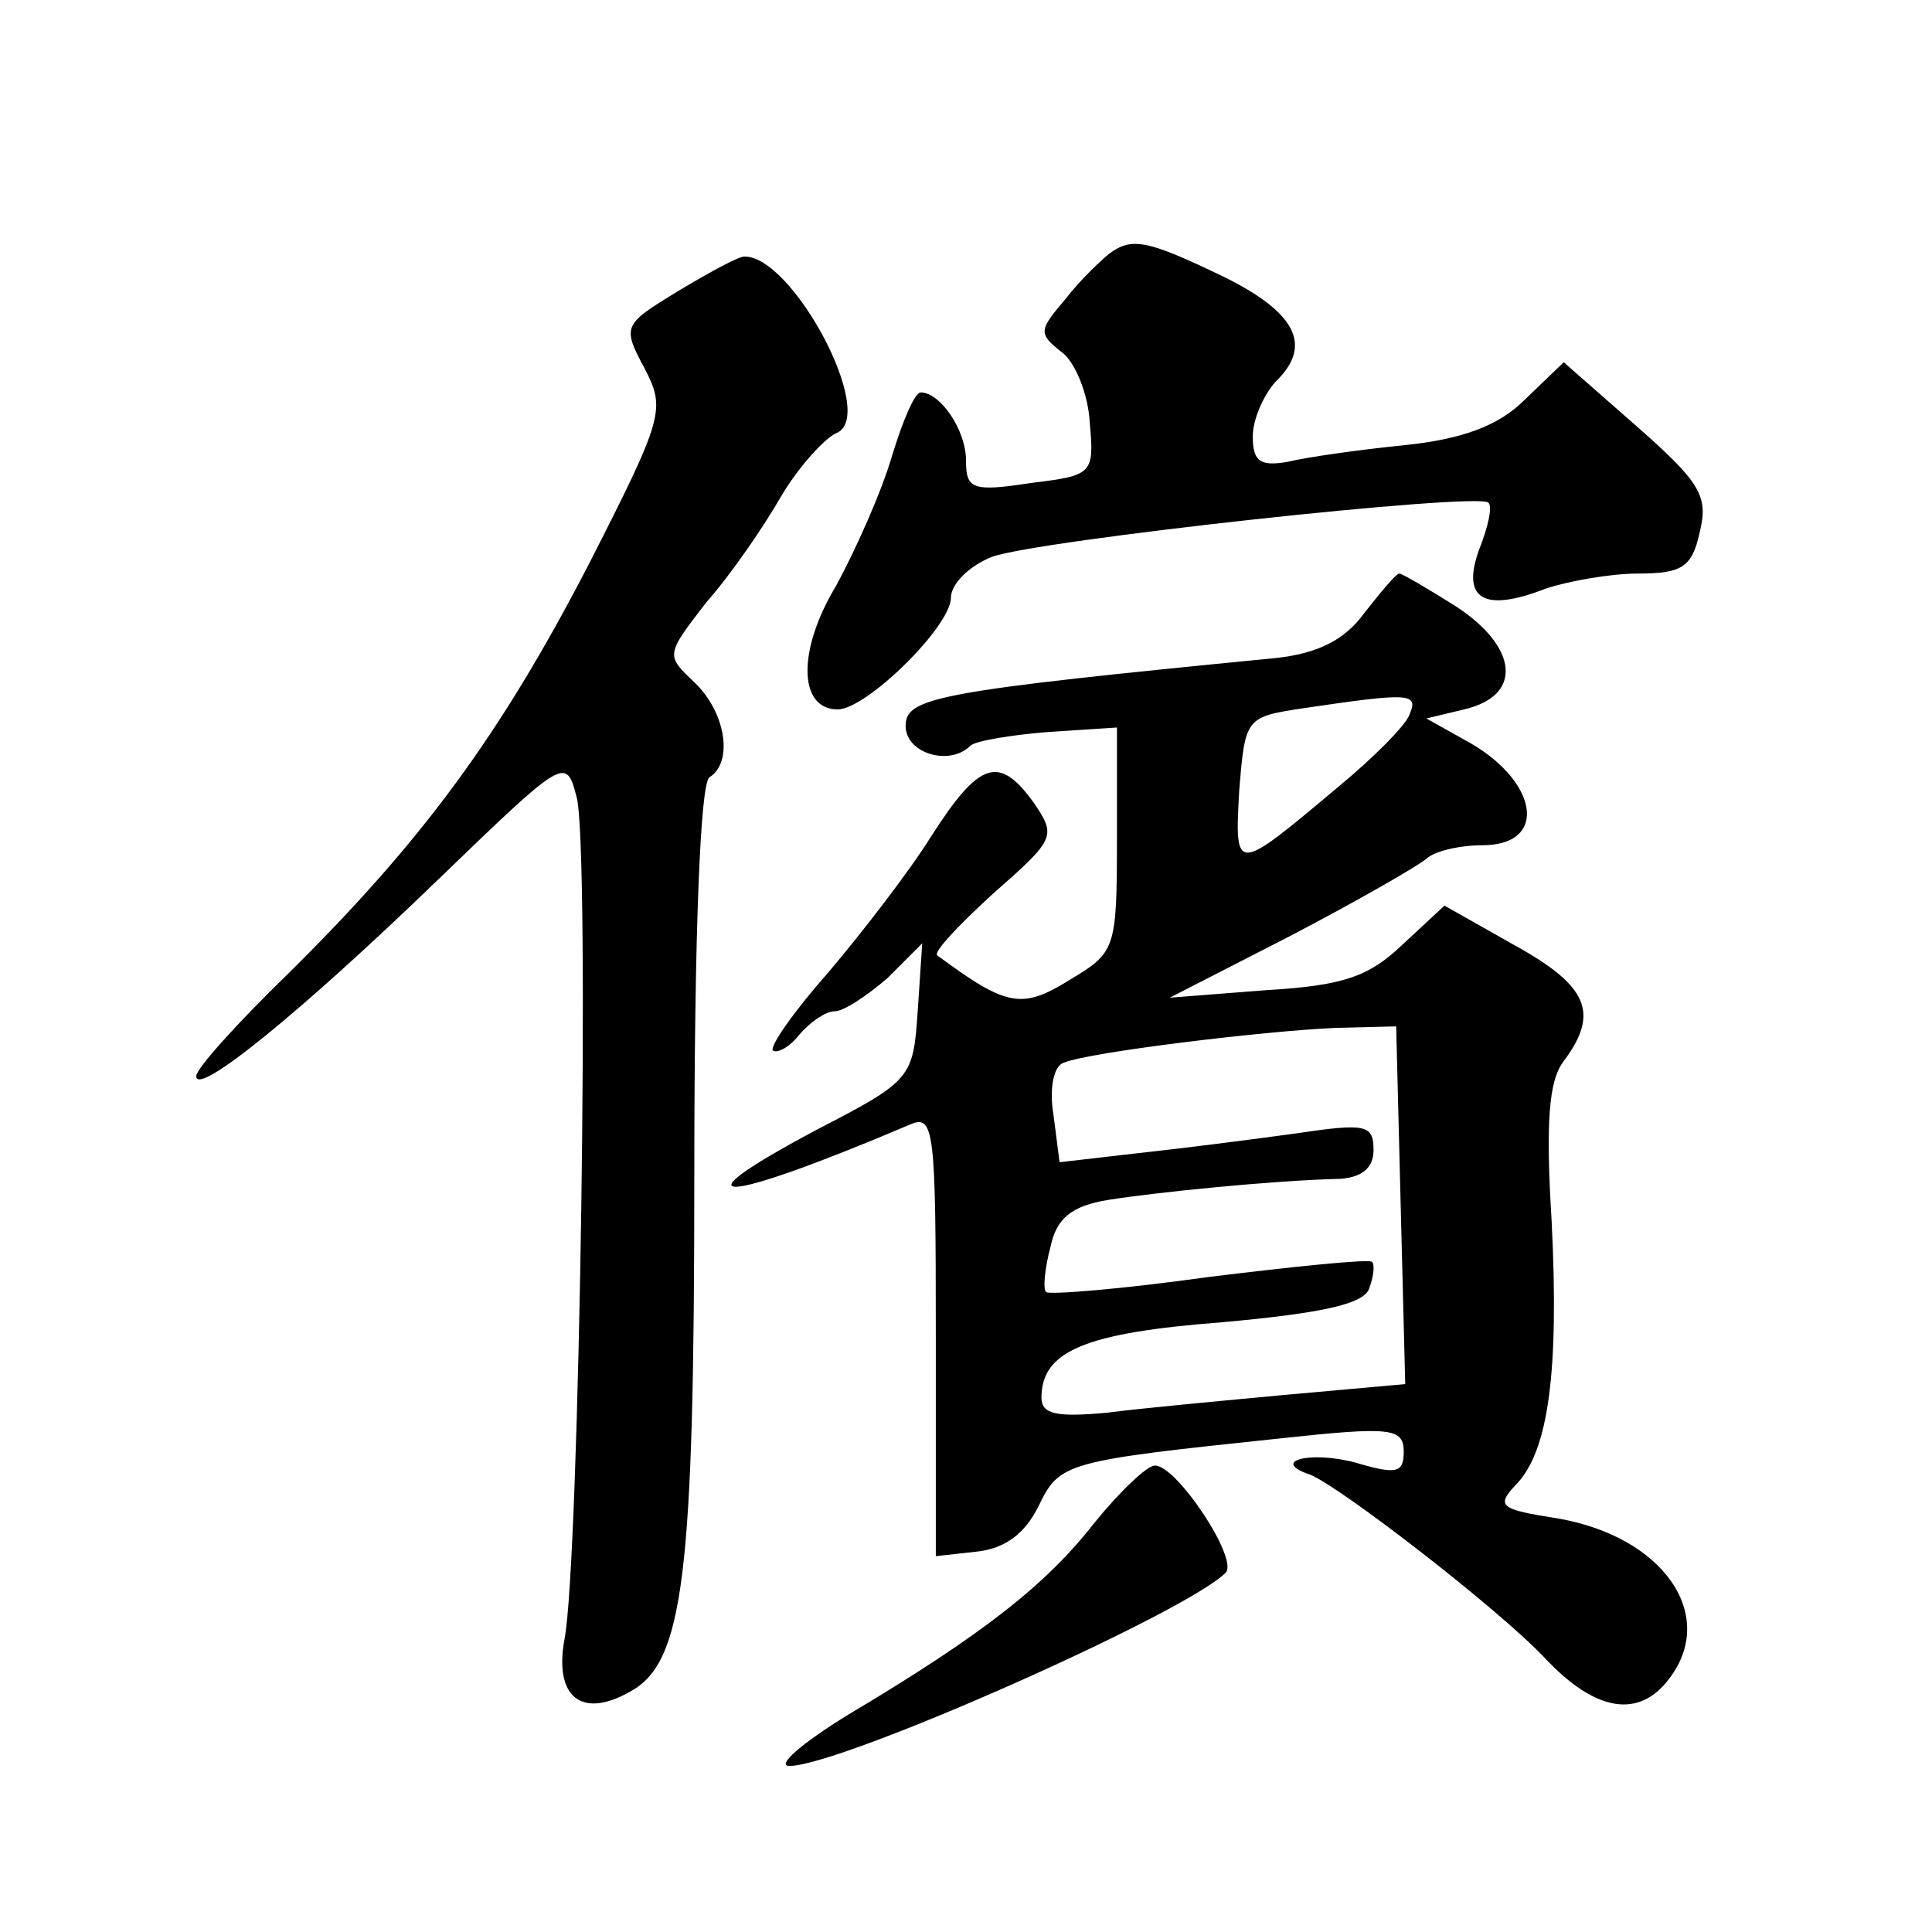 <?xml version="1.0" standalone="no"?>
<!DOCTYPE svg PUBLIC "-//W3C//DTD SVG 20010904//EN"
 "http://www.w3.org/TR/2001/REC-SVG-20010904/DTD/svg10.dtd">
<svg version="1.0" xmlns="http://www.w3.org/2000/svg"
 width="128pt" height="128pt" viewBox="0 0 128 128"
 preserveAspectRatio="xMidYMid meet">
<g transform="translate(0,128) scale(0.1,-0.1)"
fill="#0" stroke="none">
<path d="M735 1112 c-5 -4 -19 -17 -29 -30 -18 -21 -18 -23 -3 -35 9 -6 18 -28
19 -47 3 -34 2 -35 -39 -40 -39 -6 -43 -4 -43 15 0 20 -17 45 -30 45 -4 0 -12 -19
-19 -42 -7 -24 -24 -62 -37 -86 -26 -43 -25 -82 1 -82 19 0 75 55 75 74 0 9 12
21 27 27 29 11 322 43 329 36 3 -2 0 -16 -6 -31 -12 -33 3 -42 44 -26 15 5 43 10
61 10 29 0 36 4 41 27 6 24 1 33 -41 70 l-49 43 -26 -25 c-17 -17 -41 -26 -80 -30
-30 -3 -65 -8 -77 -11 -18 -3 -23 0 -23 17 0 11 7 27 15 36 25 24 14 46 -35 70
-50 24 -60 26 -75 15z M449 1087 c-36 -22 -37 -23 -22 -51 14 -27 13 -32 -37 -130
-59 -114 -111 -184 -199 -271 -34 -33 -61 -63 -61 -68 0 -14 70 43 160 130 84 81
85 82 92 55 9 -31 2 -507 -8 -558 -7 -38 11 -53 43 -35 36 19 43 76 43 344 0 160
4 258 10 262 16 10 11 43 -10 63 -19 18 -19 18 8 53 16 18 38 50 50 71 12 20 29
38 36 41 28 11 -29 118 -61 117 -4 0 -24 -11 -44 -23z M904 874 c-13 -18 -31 -27
-59 -30 -225 -22 -245 -26 -245 -45 0 -18 29 -27 43 -13 3 3 26 7 51 9 l46 3 0
-74 c0 -73 -1 -75 -31 -93 -32 -20 -42 -18 -88 16 -3 2 14 20 37 41 41 36 42 38
27 60 -23 32 -36 28 -68 -22 -15 -24 -46 -64 -68 -90 -23 -26 -39 -49 -37 -52 3
-2 11 2 18 11 7 8 17 15 23 15 6 0 21 10 35 22 l23 23 -3 -45 c-3 -44 -4 -46 -66
-78 -98 -52 -66 -51 61 3 16 7 17 -4 17 -140 l0 -146 27 3 c19 2 32 12 41 30 14
29 17 30 160 45 74 8 82 7 82 -9 0 -14 -5 -15 -32 -7 -30 8 -57 1 -30 -8 20 -8
125 -89 156 -122 33 -35 62 -40 82 -13 32 42 -4 94 -74 106 -38 6 -41 8 -28 22
22 22 29 75 24 175 -4 65 -2 93 8 106 24 32 16 50 -33 77 l-46 26 -28 -26 c-22
-21 -39 -27 -90 -30 l-64 -5 80 41 c44 23 84 46 90 51 5 5 22 9 37 9 45 0 37 44
-12 70 l-25 14 25 6 c39 9 36 41 -5 68 -19 12 -36 22 -38 22 -2 0 -12 -12 -23 -26z
m30 -67 c-2 -7 -24 -29 -47 -48 -69 -58 -69 -58 -66 -3 4 49 4 49 44 55 68 10 75
10 69 -4z m-6 -326 l3 -118 -78 -7 c-43 -4 -97 -9 -120 -12 -33 -3 -43 -1 -43 10
0 31 29 43 120 50 66 6 93 12 97 22 3 8 4 16 2 18 -2 2 -51 -3 -108 -10 -57 -8
-106 -12 -108 -10 -2 2 -1 15 3 30 4 19 14 27 38 31 31 5 110 13 154 14 14 1 22
7 22 19 0 17 -5 18 -52 11 -29 -4 -76 -10 -104 -13 l-52 -6 -4 31 c-3 18 0 33 7
35 17 7 133 21 180 23 l40 1 3 -119z M725 271 c-32 -41 -74 -74 -163 -127 -31 -19
-48 -34 -39 -34 34 0 262 101 289 128 9 9 -33 72 -47 71 -5 0 -23 -17 -40 -38z"/>
</g>
</svg>
